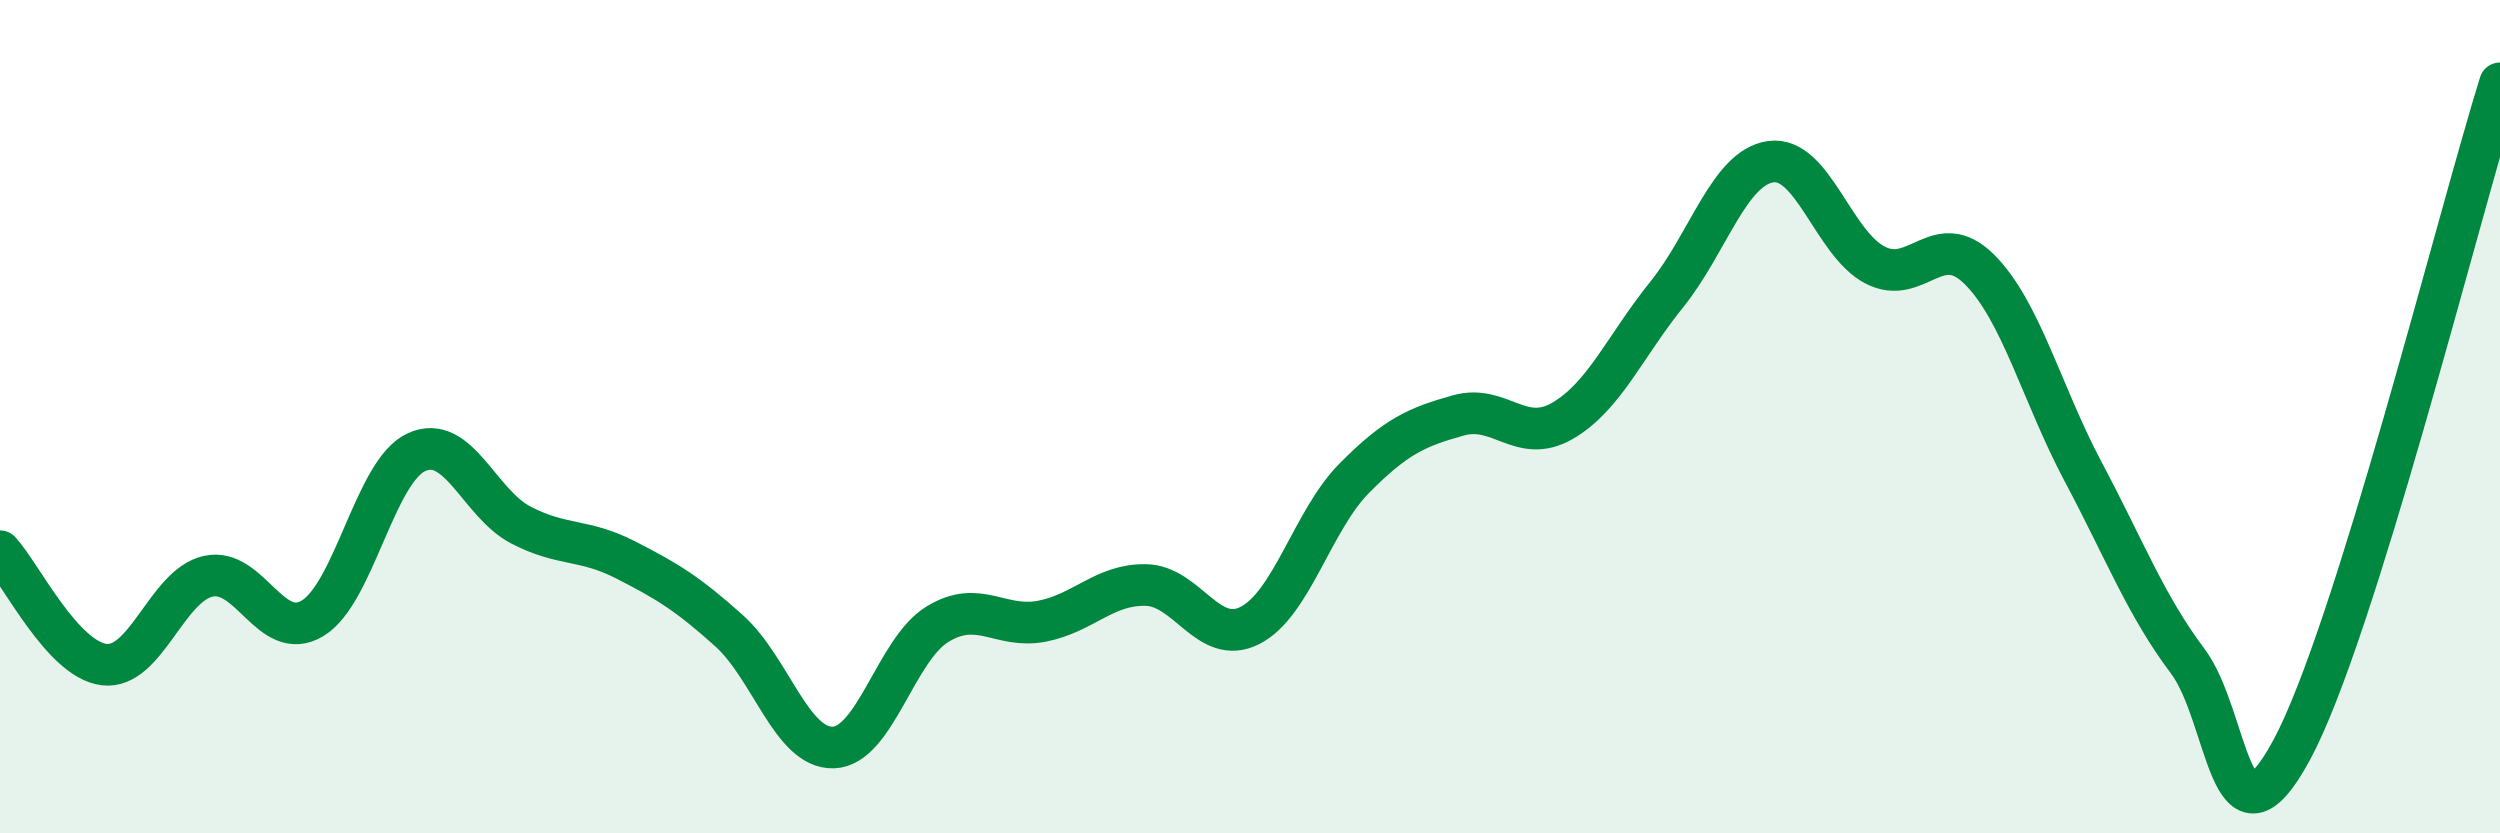 
    <svg width="60" height="20" viewBox="0 0 60 20" xmlns="http://www.w3.org/2000/svg">
      <path
        d="M 0,13.23 C 0.5,13.77 1.5,15.83 2.5,15.95 C 3.5,16.07 4,14.05 5,13.83 C 6,13.61 6.5,15.44 7.5,14.84 C 8.5,14.24 9,11.3 10,10.85 C 11,10.4 11.5,12.08 12.5,12.6 C 13.5,13.12 14,12.92 15,13.43 C 16,13.94 16.5,14.24 17.5,15.14 C 18.5,16.04 19,17.97 20,17.94 C 21,17.91 21.5,15.59 22.5,14.98 C 23.5,14.37 24,15.1 25,14.91 C 26,14.72 26.5,14.02 27.5,14.04 C 28.5,14.06 29,15.52 30,15.01 C 31,14.5 31.5,12.49 32.5,11.48 C 33.5,10.47 34,10.25 35,9.97 C 36,9.69 36.5,10.68 37.5,10.1 C 38.5,9.52 39,8.31 40,7.07 C 41,5.83 41.5,4.02 42.5,3.88 C 43.5,3.74 44,5.84 45,6.36 C 46,6.88 46.5,5.47 47.5,6.46 C 48.5,7.45 49,9.45 50,11.33 C 51,13.21 51.5,14.53 52.5,15.86 C 53.5,17.19 53.5,20.77 55,18 C 56.5,15.23 59,5.2 60,2L60 20L0 20Z"
        fill="#008740"
        opacity="0.1"
        stroke-linecap="round"
        stroke-linejoin="round"
      />
      <path
        d="M 0,13.23 C 0.5,13.77 1.5,15.83 2.5,15.95 C 3.5,16.07 4,14.05 5,13.83 C 6,13.61 6.5,15.44 7.5,14.84 C 8.5,14.24 9,11.3 10,10.85 C 11,10.4 11.5,12.08 12.5,12.6 C 13.5,13.12 14,12.92 15,13.43 C 16,13.94 16.5,14.24 17.5,15.14 C 18.5,16.04 19,17.97 20,17.94 C 21,17.91 21.5,15.59 22.5,14.98 C 23.5,14.37 24,15.1 25,14.91 C 26,14.72 26.5,14.02 27.5,14.04 C 28.5,14.06 29,15.52 30,15.01 C 31,14.5 31.5,12.49 32.5,11.48 C 33.5,10.47 34,10.25 35,9.97 C 36,9.69 36.5,10.68 37.5,10.1 C 38.5,9.52 39,8.31 40,7.07 C 41,5.83 41.5,4.02 42.5,3.88 C 43.5,3.74 44,5.84 45,6.36 C 46,6.88 46.5,5.47 47.5,6.46 C 48.5,7.45 49,9.45 50,11.33 C 51,13.21 51.5,14.53 52.5,15.86 C 53.5,17.19 53.5,20.77 55,18 C 56.5,15.23 59,5.2 60,2"
        stroke="#008740"
        stroke-width="1"
        fill="none"
        stroke-linecap="round"
        stroke-linejoin="round"
      />
    </svg>
  
